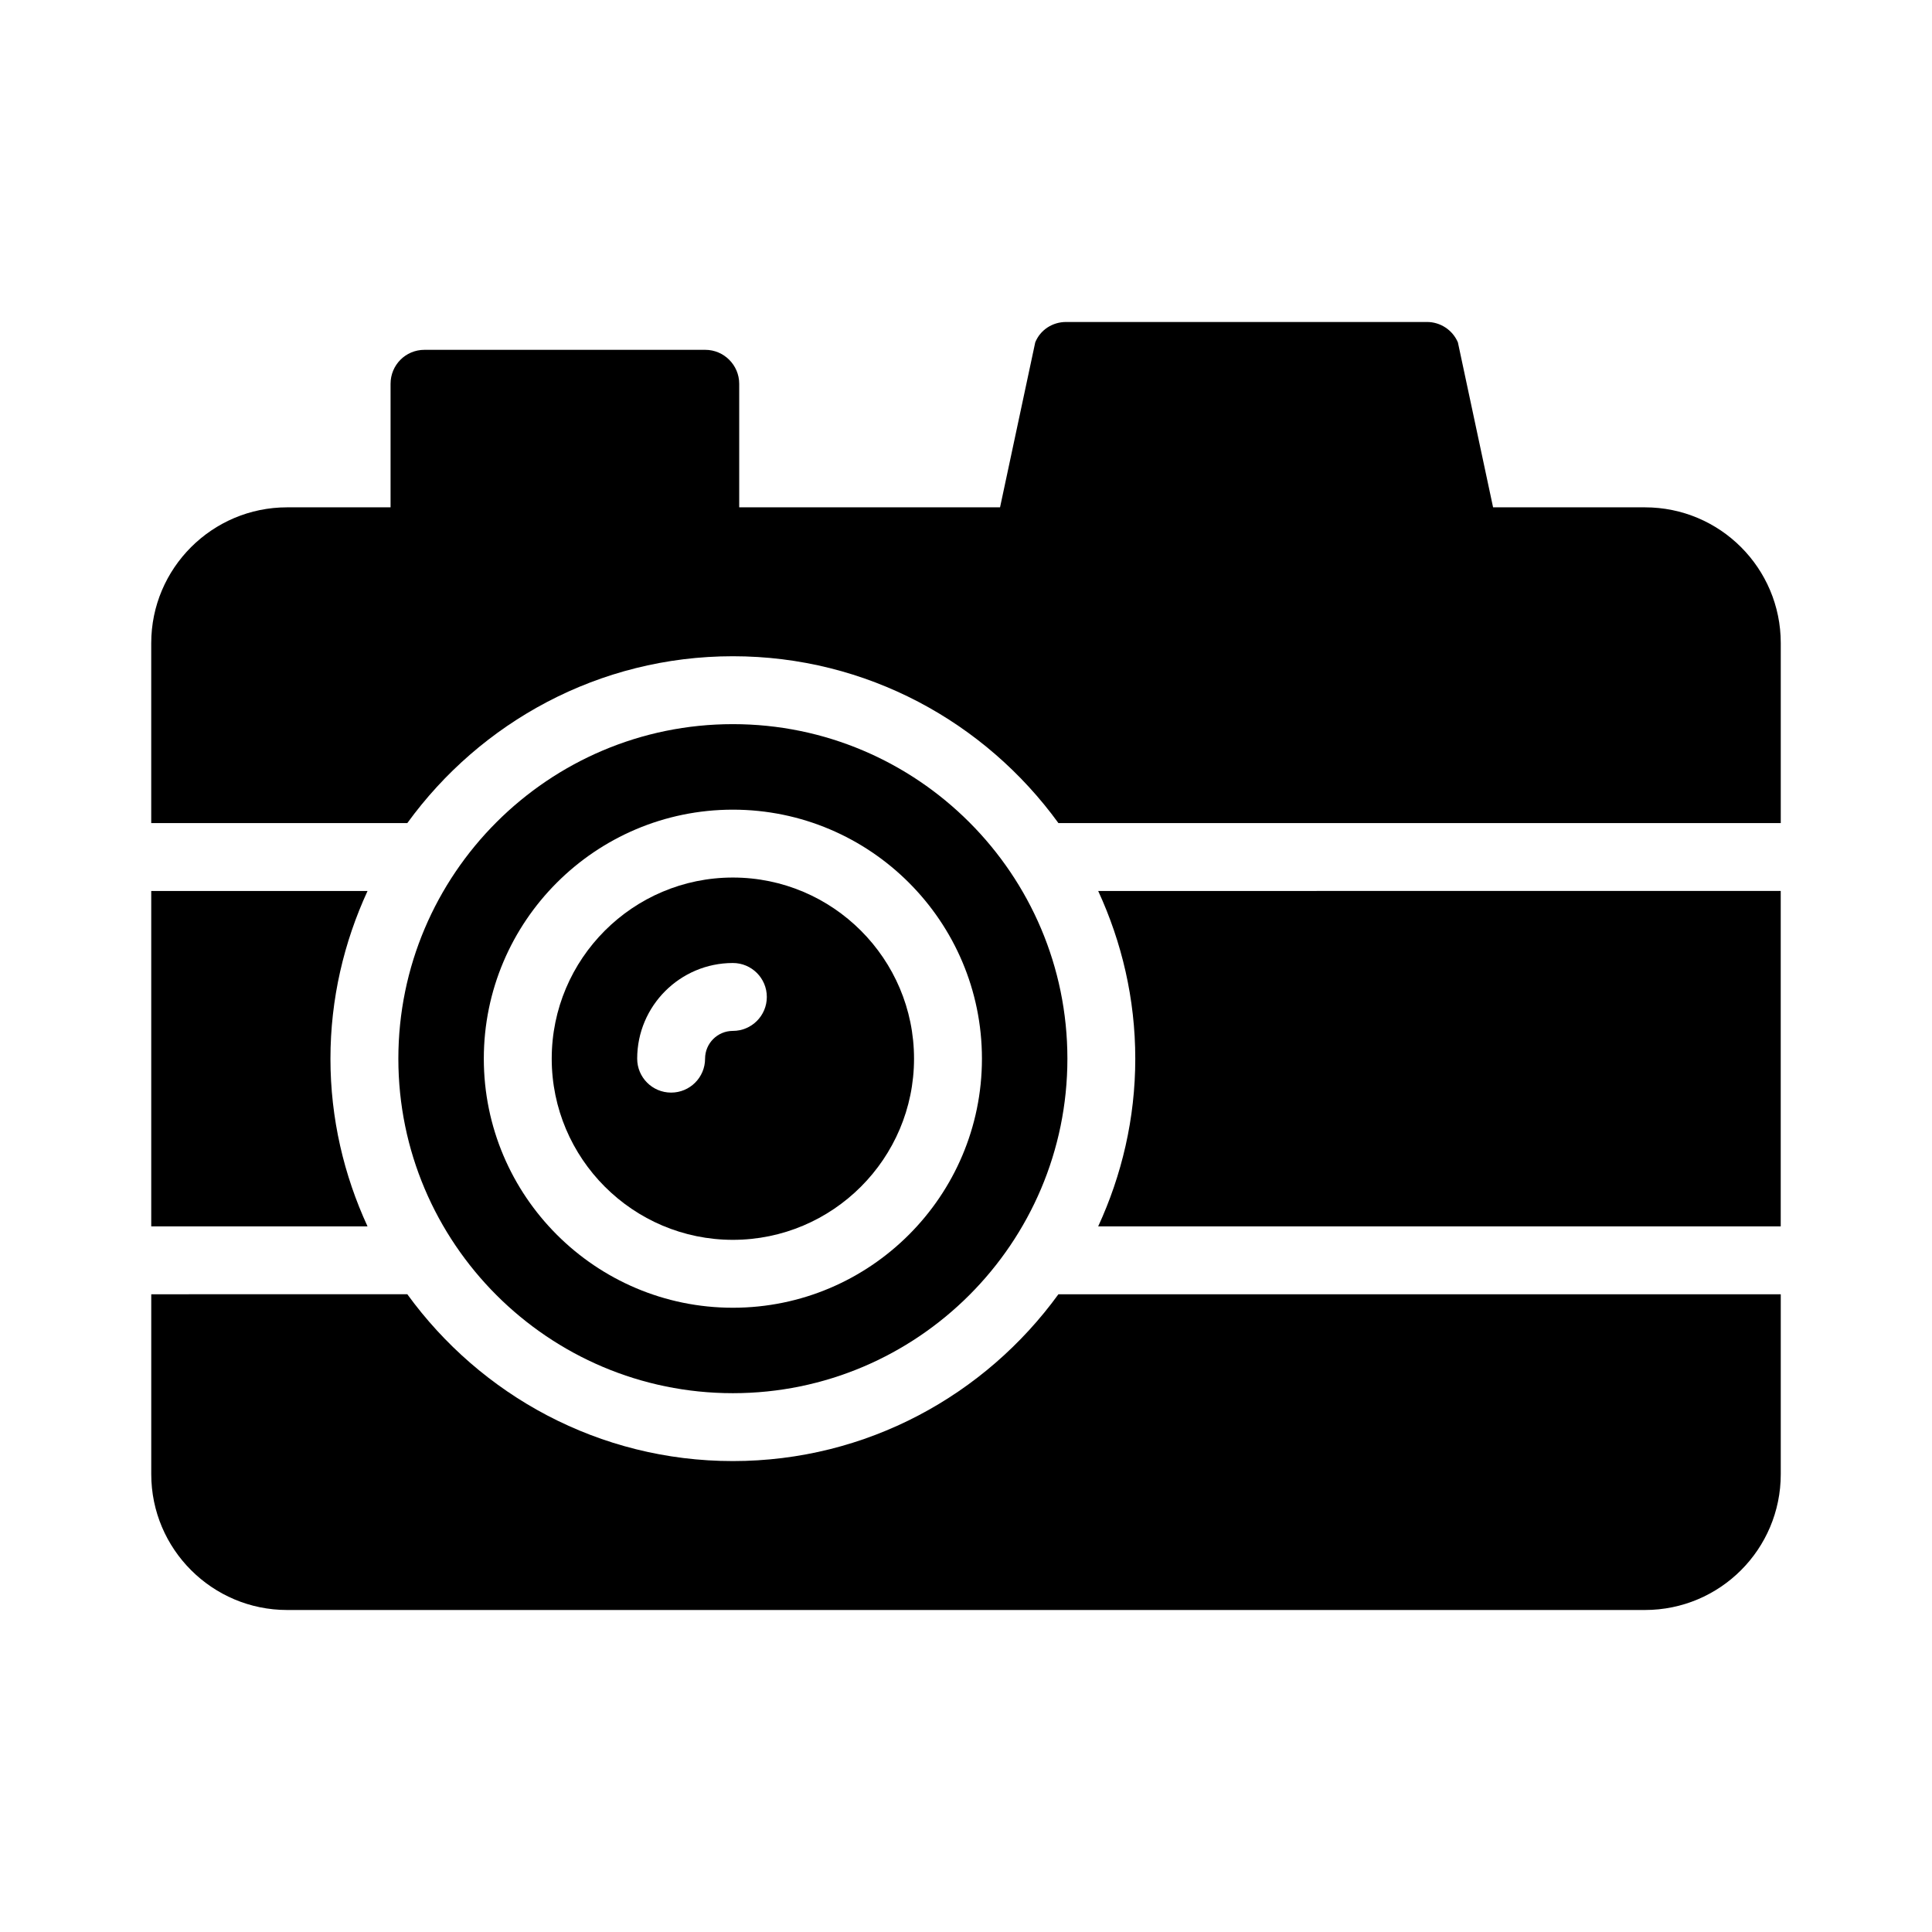 <?xml version="1.0" encoding="UTF-8"?>
<!-- Uploaded to: SVG Repo, www.svgrepo.com, Generator: SVG Repo Mixer Tools -->
<svg fill="#000000" width="800px" height="800px" version="1.1" viewBox="144 144 512 512" xmlns="http://www.w3.org/2000/svg">
 <g>
  <path d="m338.22 513.21c48.883 0 88.652-39.766 88.652-88.648s-39.77-88.656-88.652-88.656-88.652 39.773-88.652 88.656c0 48.887 39.77 88.648 88.652 88.648zm0-154.64c36.395 0 66.004 29.598 66.004 65.988 0 36.398-29.609 66.008-66.004 66.008s-66.004-29.609-66.004-66.008c0-36.391 29.609-65.988 66.004-65.988z"/>
  <path d="m184.08 380.12v88.887h57.32c-6.246-13.547-9.828-28.566-9.828-44.438 0-15.875 3.582-30.895 9.828-44.445z"/>
  <path d="m338.22 472.57c26.473 0 48.008-21.543 48.008-48.016 0-26.461-21.539-47.996-48.008-47.996-26.473 0-48.008 21.535-48.008 47.996 0 26.473 21.535 48.016 48.008 48.016zm0-73.363c4.969 0 8.996 4.023 8.996 8.996s-4.027 8.996-8.996 8.996c-4.062 0-7.367 3.293-7.367 7.356 0 4.973-4.027 8.996-8.996 8.996s-8.996-4.023-8.996-8.996c0-13.977 11.375-25.348 25.359-25.348z"/>
  <path d="m338.22 531.2c-35.477 0-66.879-17.48-86.277-44.211l-67.859 0.004v47.684c0 19.883 16.195 35.988 35.988 35.988h359.86c19.883 0 35.988-16.105 35.988-35.988v-47.684h-191.43c-19.398 26.727-50.801 44.207-86.277 44.207z"/>
  <path d="m444.86 424.56c0 15.871-3.582 30.891-9.828 44.438h180.88v-88.887l-180.88 0.004c6.246 13.551 9.828 28.57 9.828 44.445z"/>
  <path d="m579.93 278.45h-40.246l-9.328-43.723c-1.438-3.328-4.68-5.398-8.188-5.398h-95.629c-3.598 0-6.836 2.07-8.188 5.398l-9.328 43.723h-69.125v-32.746c0-4.949-4.047-8.996-8.996-8.996h-74.402c-5.039 0-8.996 4.047-8.996 8.996v32.746h-27.438c-19.793 0-35.988 16.105-35.988 35.988v47.684h67.867c19.398-26.727 50.797-44.211 86.273-44.211s66.871 17.484 86.273 44.211h191.43v-47.684c0-19.883-16.105-35.988-35.988-35.988z"/>
 </g>
</svg>